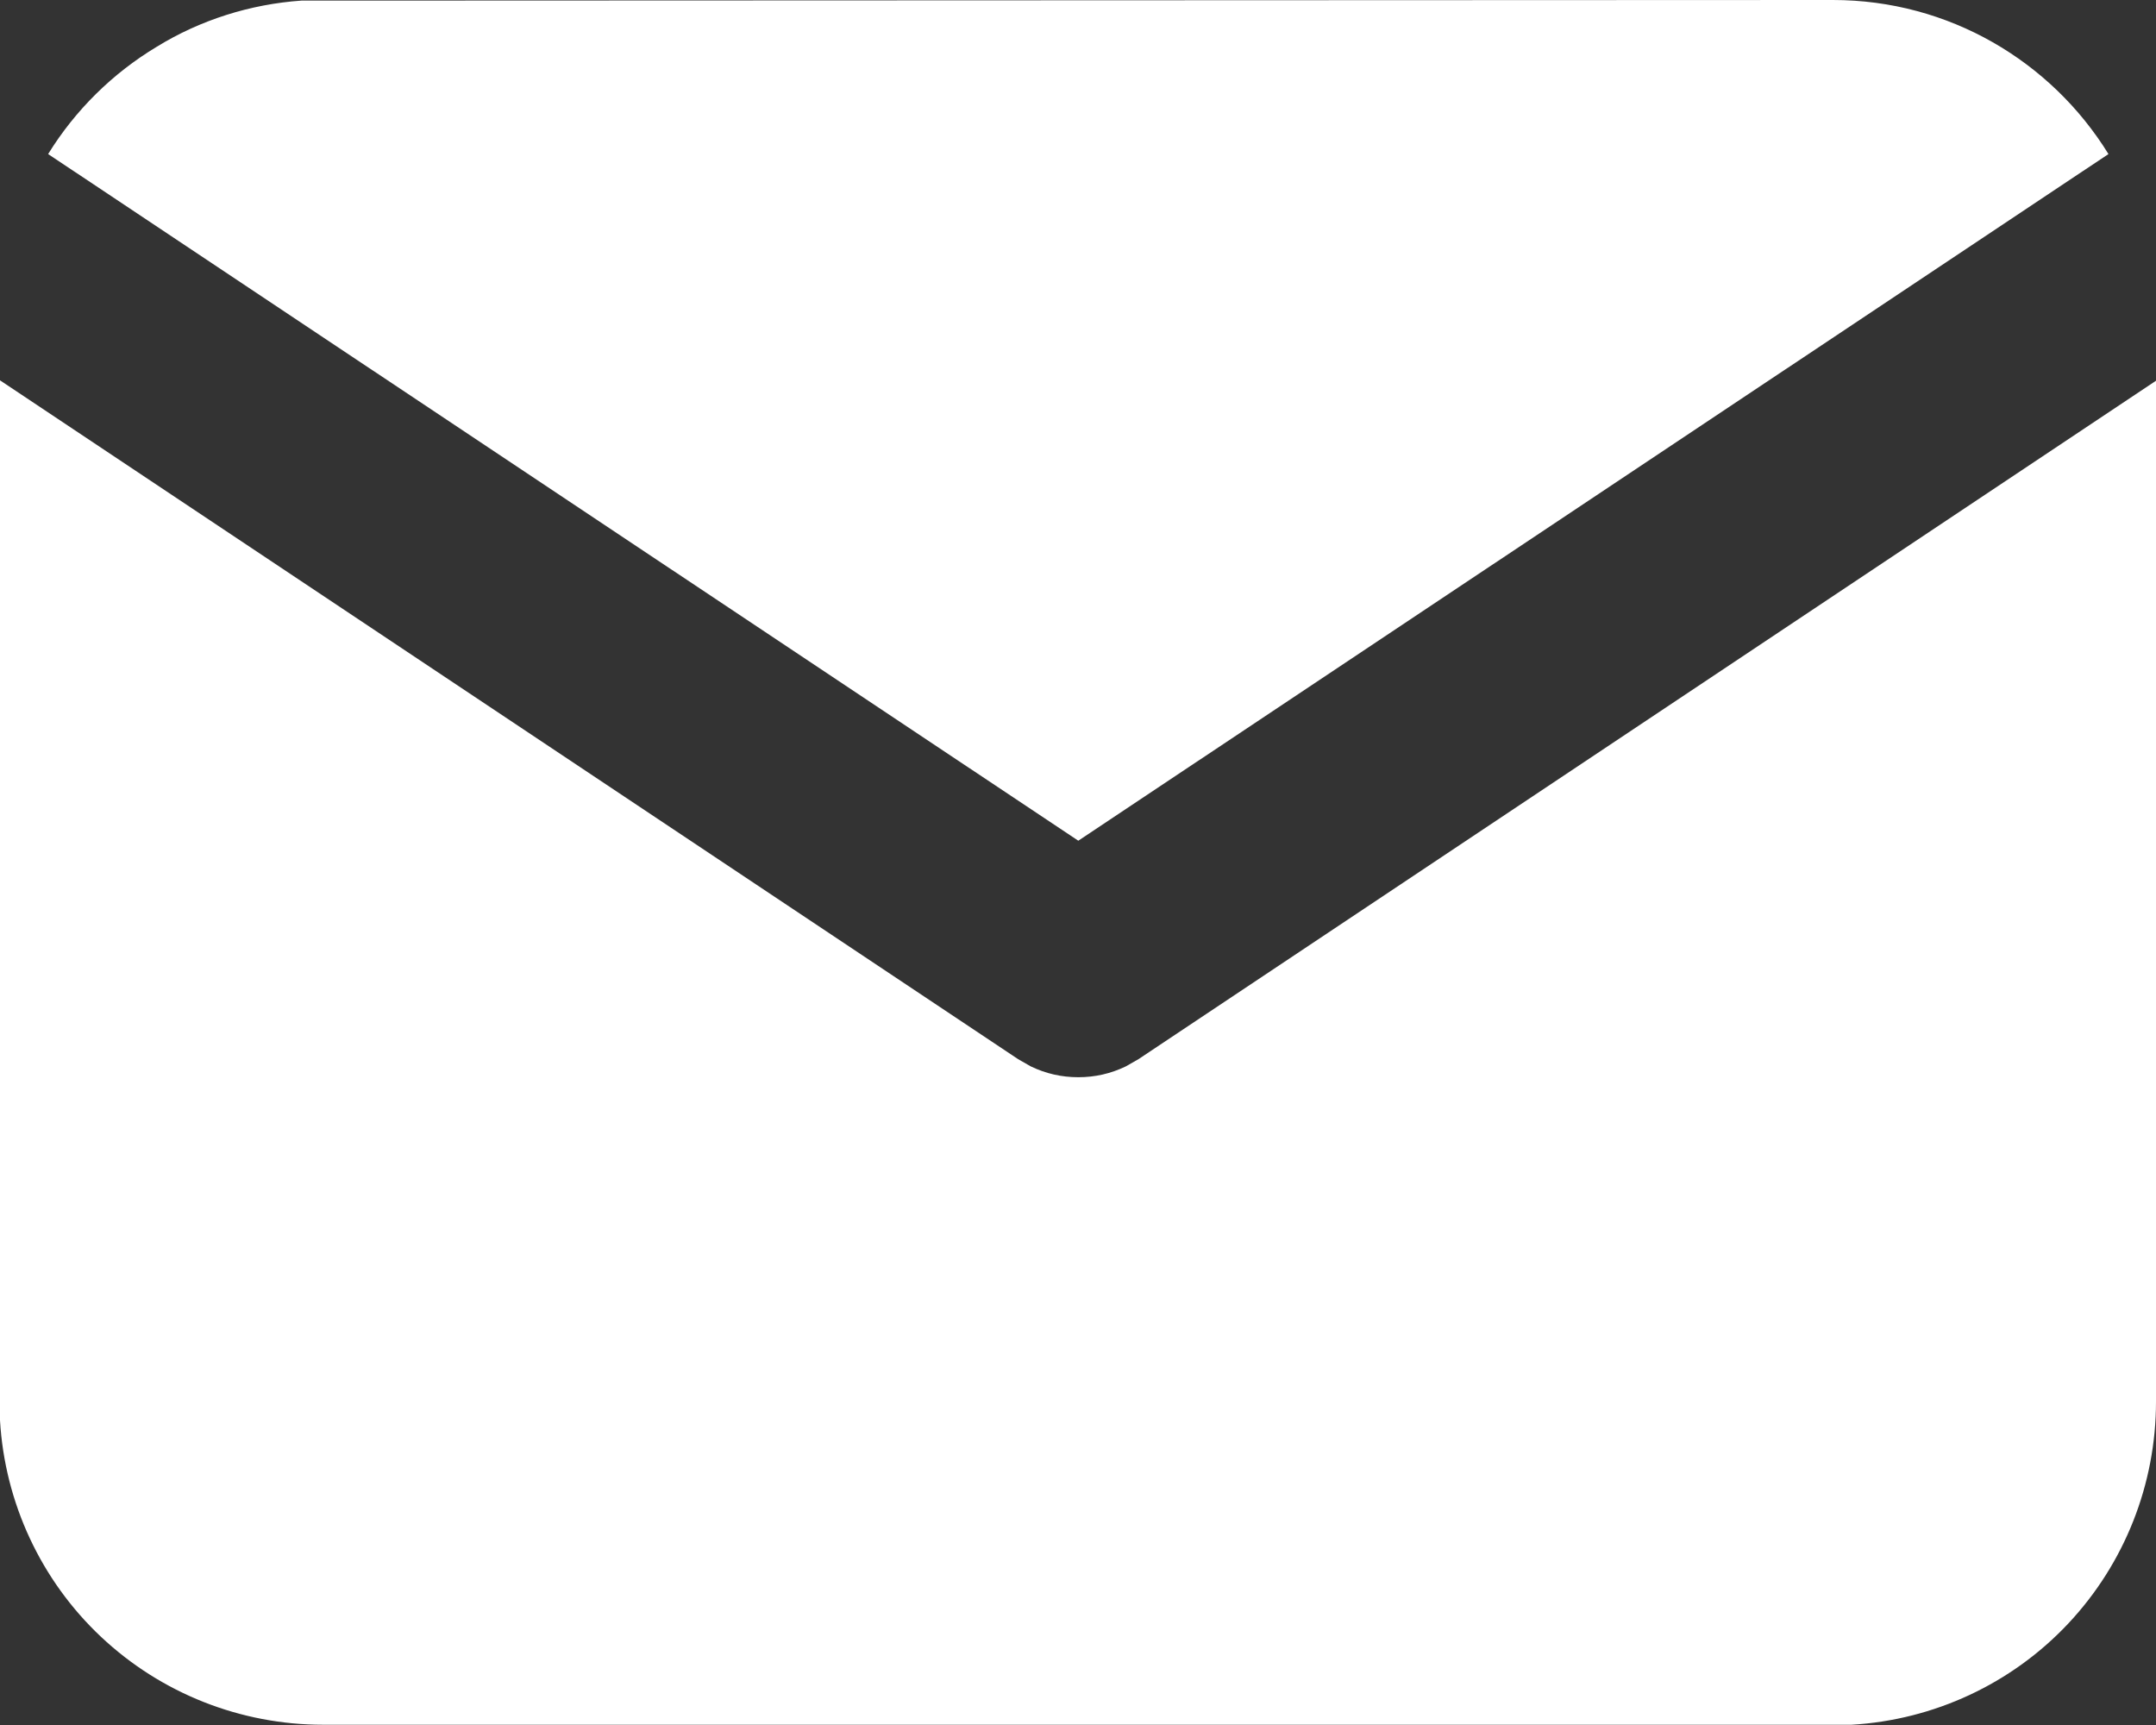<?xml version="1.0" encoding="UTF-8"?>
<svg id="Ebene_1" data-name="Ebene 1" xmlns="http://www.w3.org/2000/svg" viewBox="0 0 35.83 28.67">
  <rect x="0" y="0" width="35.83" height="28.67" fill="#333333" stroke="none"/>
  <defs>
    <style>
      .cls-1 {
        fill: #fff;
      }
    </style>
  </defs>
  <path class="cls-1" d="m35.83,6.33v16.96c0,1.37-.52,2.69-1.46,3.69-.94,1-2.23,1.6-3.6,1.68h-.32s-25.08,0-25.08,0c-1.37,0-2.69-.52-3.69-1.46-1-.94-1.6-2.23-1.68-3.6v-.32s0-16.96,0-16.96l16.92,11.28.21.12c.25.12.51.18.79.18s.54-.06.79-.18l.21-.12,16.92-11.28Z"/>
  <path class="cls-1" d="m30.46,0c1.93,0,3.63,1.02,4.58,2.56l-17.12,11.41L.8,2.56c.45-.73,1.07-1.34,1.8-1.78C3.33.33,4.16.07,5.01.01h.36s25.08-.01,25.08-.01Z"/>
</svg>